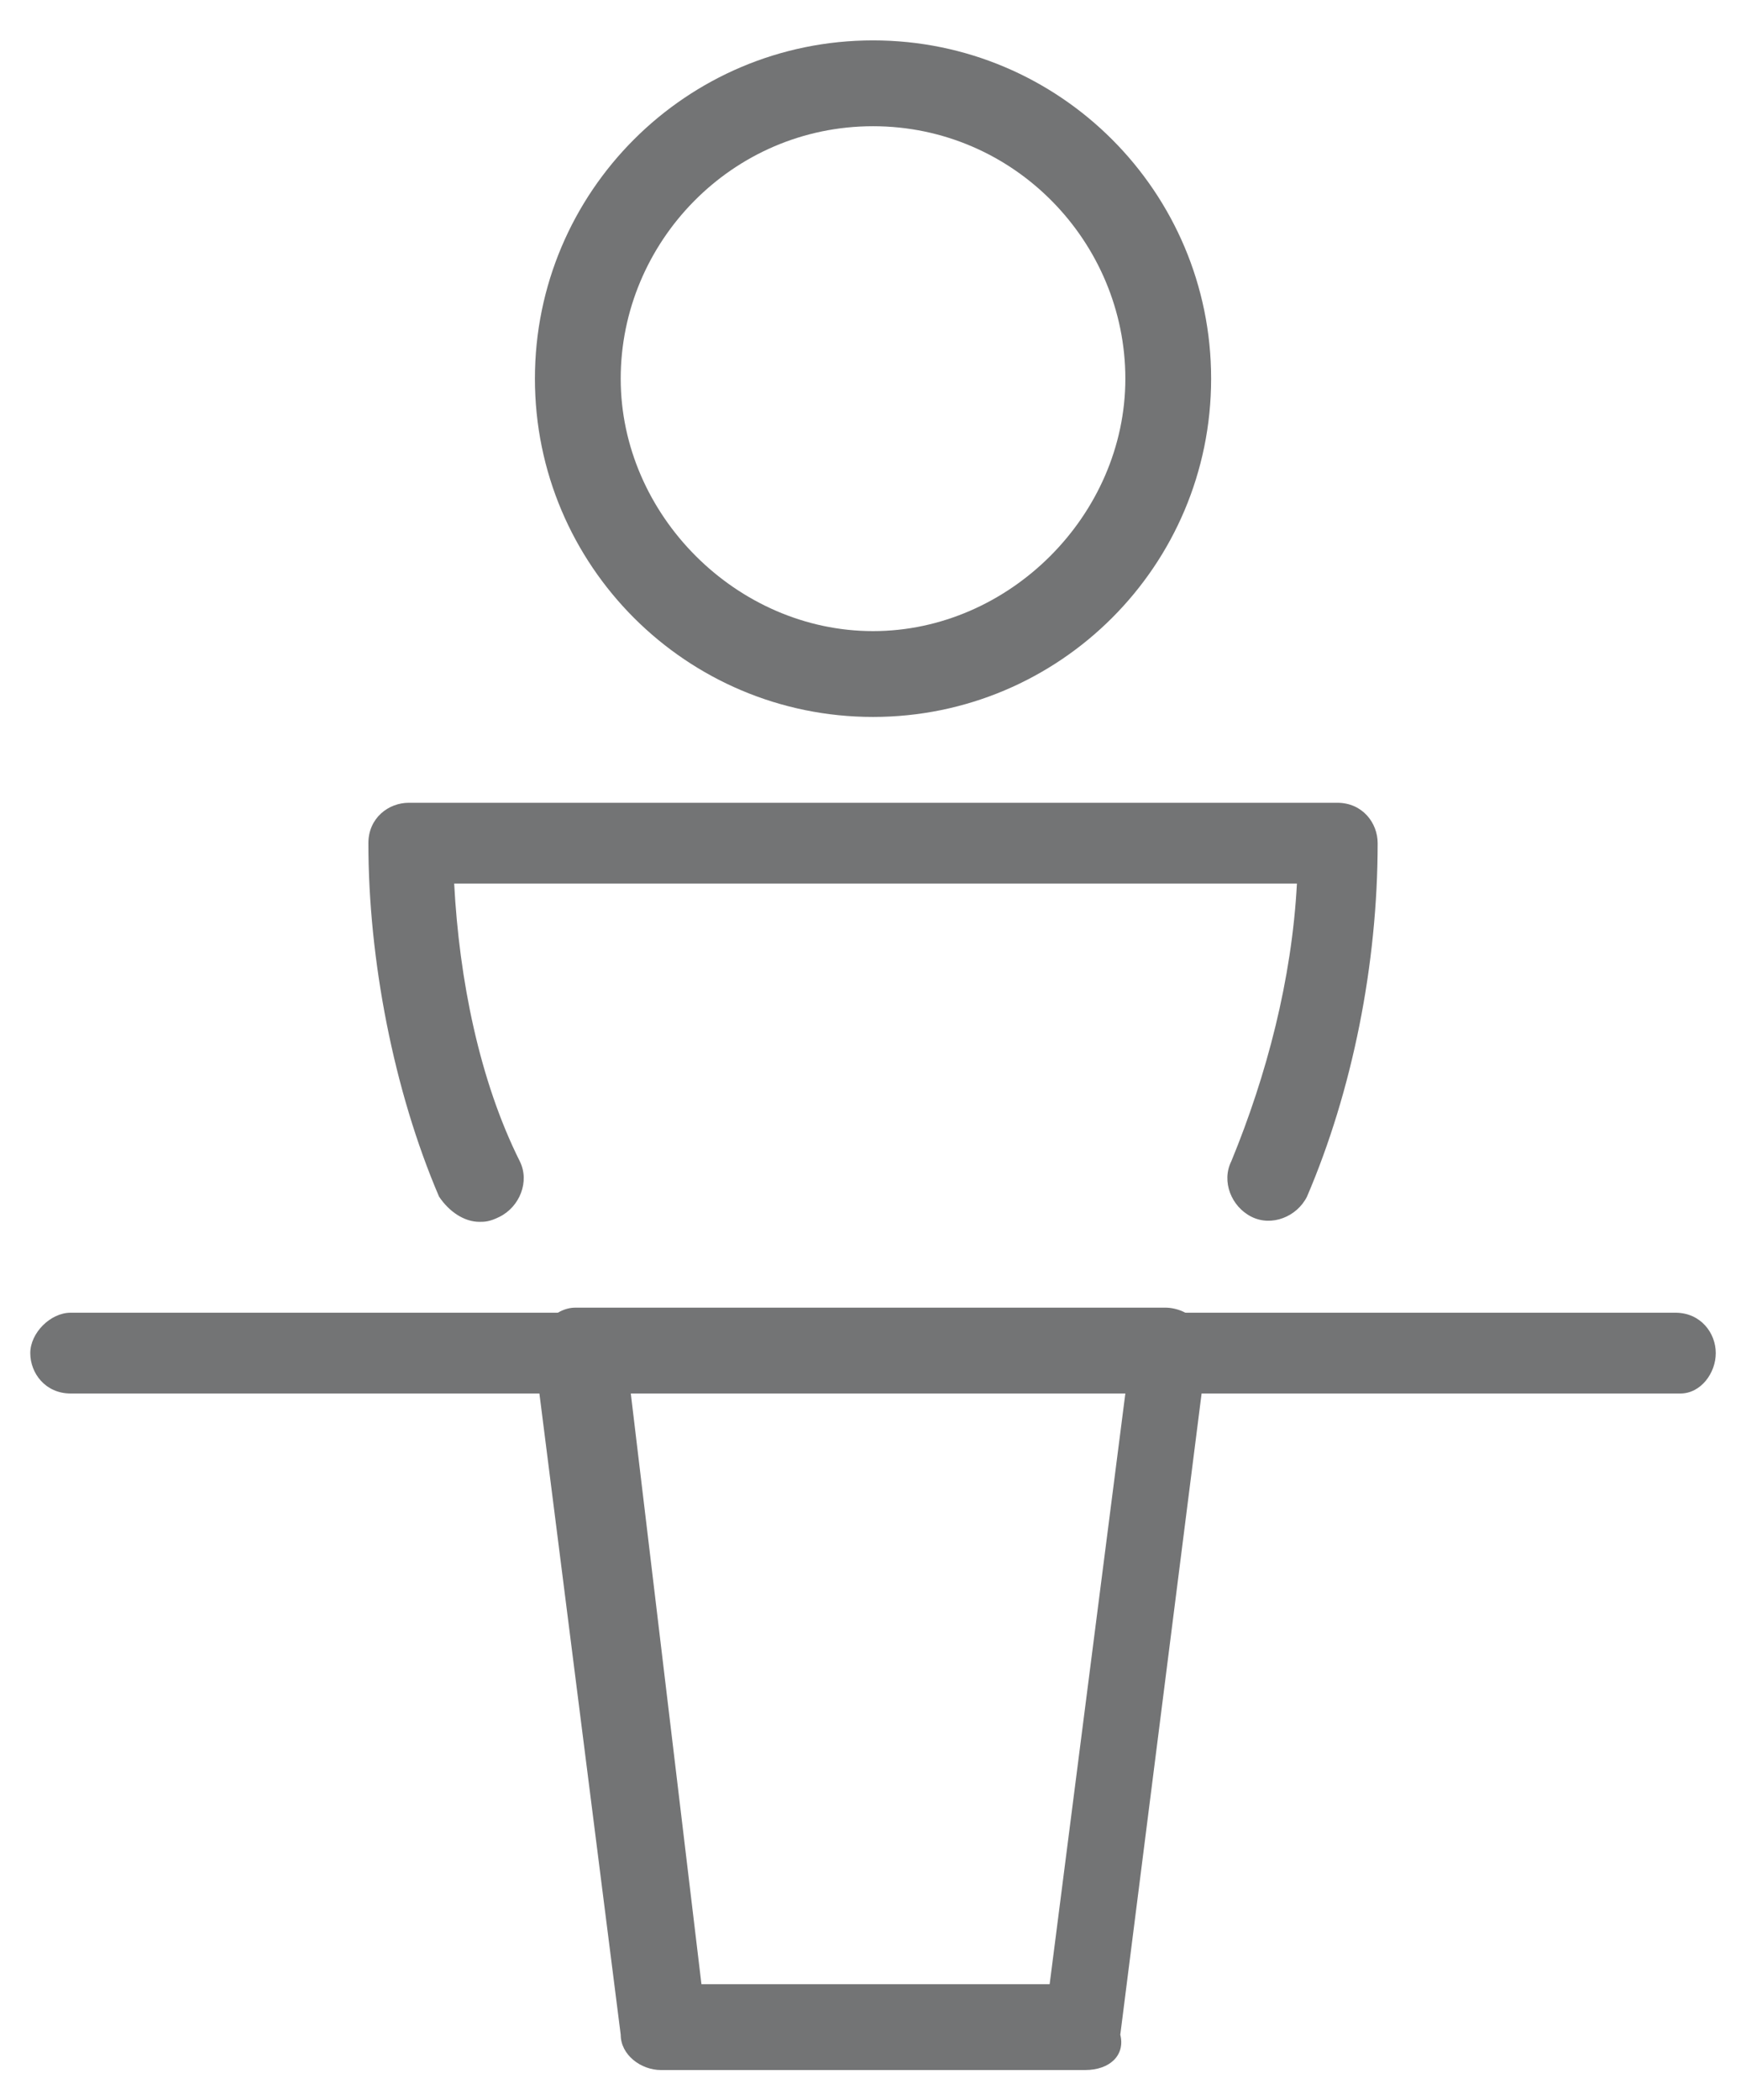 <?xml version="1.0" encoding="utf-8"?>
<!-- Generator: Adobe Illustrator 29.7.1, SVG Export Plug-In . SVG Version: 9.03 Build 0)  -->
<svg version="1.1" id="Layer_2" xmlns="http://www.w3.org/2000/svg" xmlns:xlink="http://www.w3.org/1999/xlink" x="0px" y="0px"
	 viewBox="0 0 34.5 41.6" style="enable-background:new 0 0 34.5 41.6;" xml:space="preserve">
<style type="text/css">
	.st0{fill:#737475;}
</style>
<g>
	<path class="st0" d="M9.5,24.2c-0.3,0-0.6-0.2-0.8-0.5c-0.9-2.1-1.4-4.7-1.4-7c0-0.5,0.4-0.8,0.8-0.8h18.4c0.5,0,0.8,0.4,0.8,0.8
		c0,2.4-0.5,4.9-1.4,7c-0.2,0.4-0.7,0.6-1.1,0.4c-0.4-0.2-0.6-0.7-0.4-1.1c0.7-1.7,1.2-3.6,1.3-5.5H9c0.1,1.9,0.5,3.9,1.3,5.5
		c0.2,0.4,0,0.9-0.4,1.1C9.7,24.2,9.6,24.2,9.5,24.2z"/>
</g>
<g>
	<path class="st0" d="M21.5,41h-8.4c-0.4,0-0.8-0.3-0.8-0.7l-1.7-13.4c0-0.2,0-0.5,0.2-0.7c0.2-0.2,0.4-0.3,0.6-0.3h11.7
		c0.2,0,0.5,0.1,0.6,0.3c0.2,0.2,0.2,0.4,0.2,0.7l-1.7,13.4C22.3,40.7,22,41,21.5,41z M13.9,39.3h6.9l1.5-11.7h-9.8L13.9,39.3z"/>
</g>
<g>
	<path class="st0" d="M33.3,27.6H1.4c-0.5,0-0.8-0.4-0.8-0.8s0.4-0.8,0.8-0.8h31.8c0.5,0,0.8,0.4,0.8,0.8S33.7,27.6,33.3,27.6z"/>
</g>
<g>
	<path class="st0" d="M17.3,14.2c-3.7,0-6.7-3-6.7-6.7s3-6.7,6.7-6.7s6.7,3,6.7,6.7S21,14.2,17.3,14.2z M17.3,2.5c-2.8,0-5,2.3-5,5
		s2.3,5,5,5s5-2.3,5-5S20.1,2.5,17.3,2.5z"/>
</g>
</svg>
